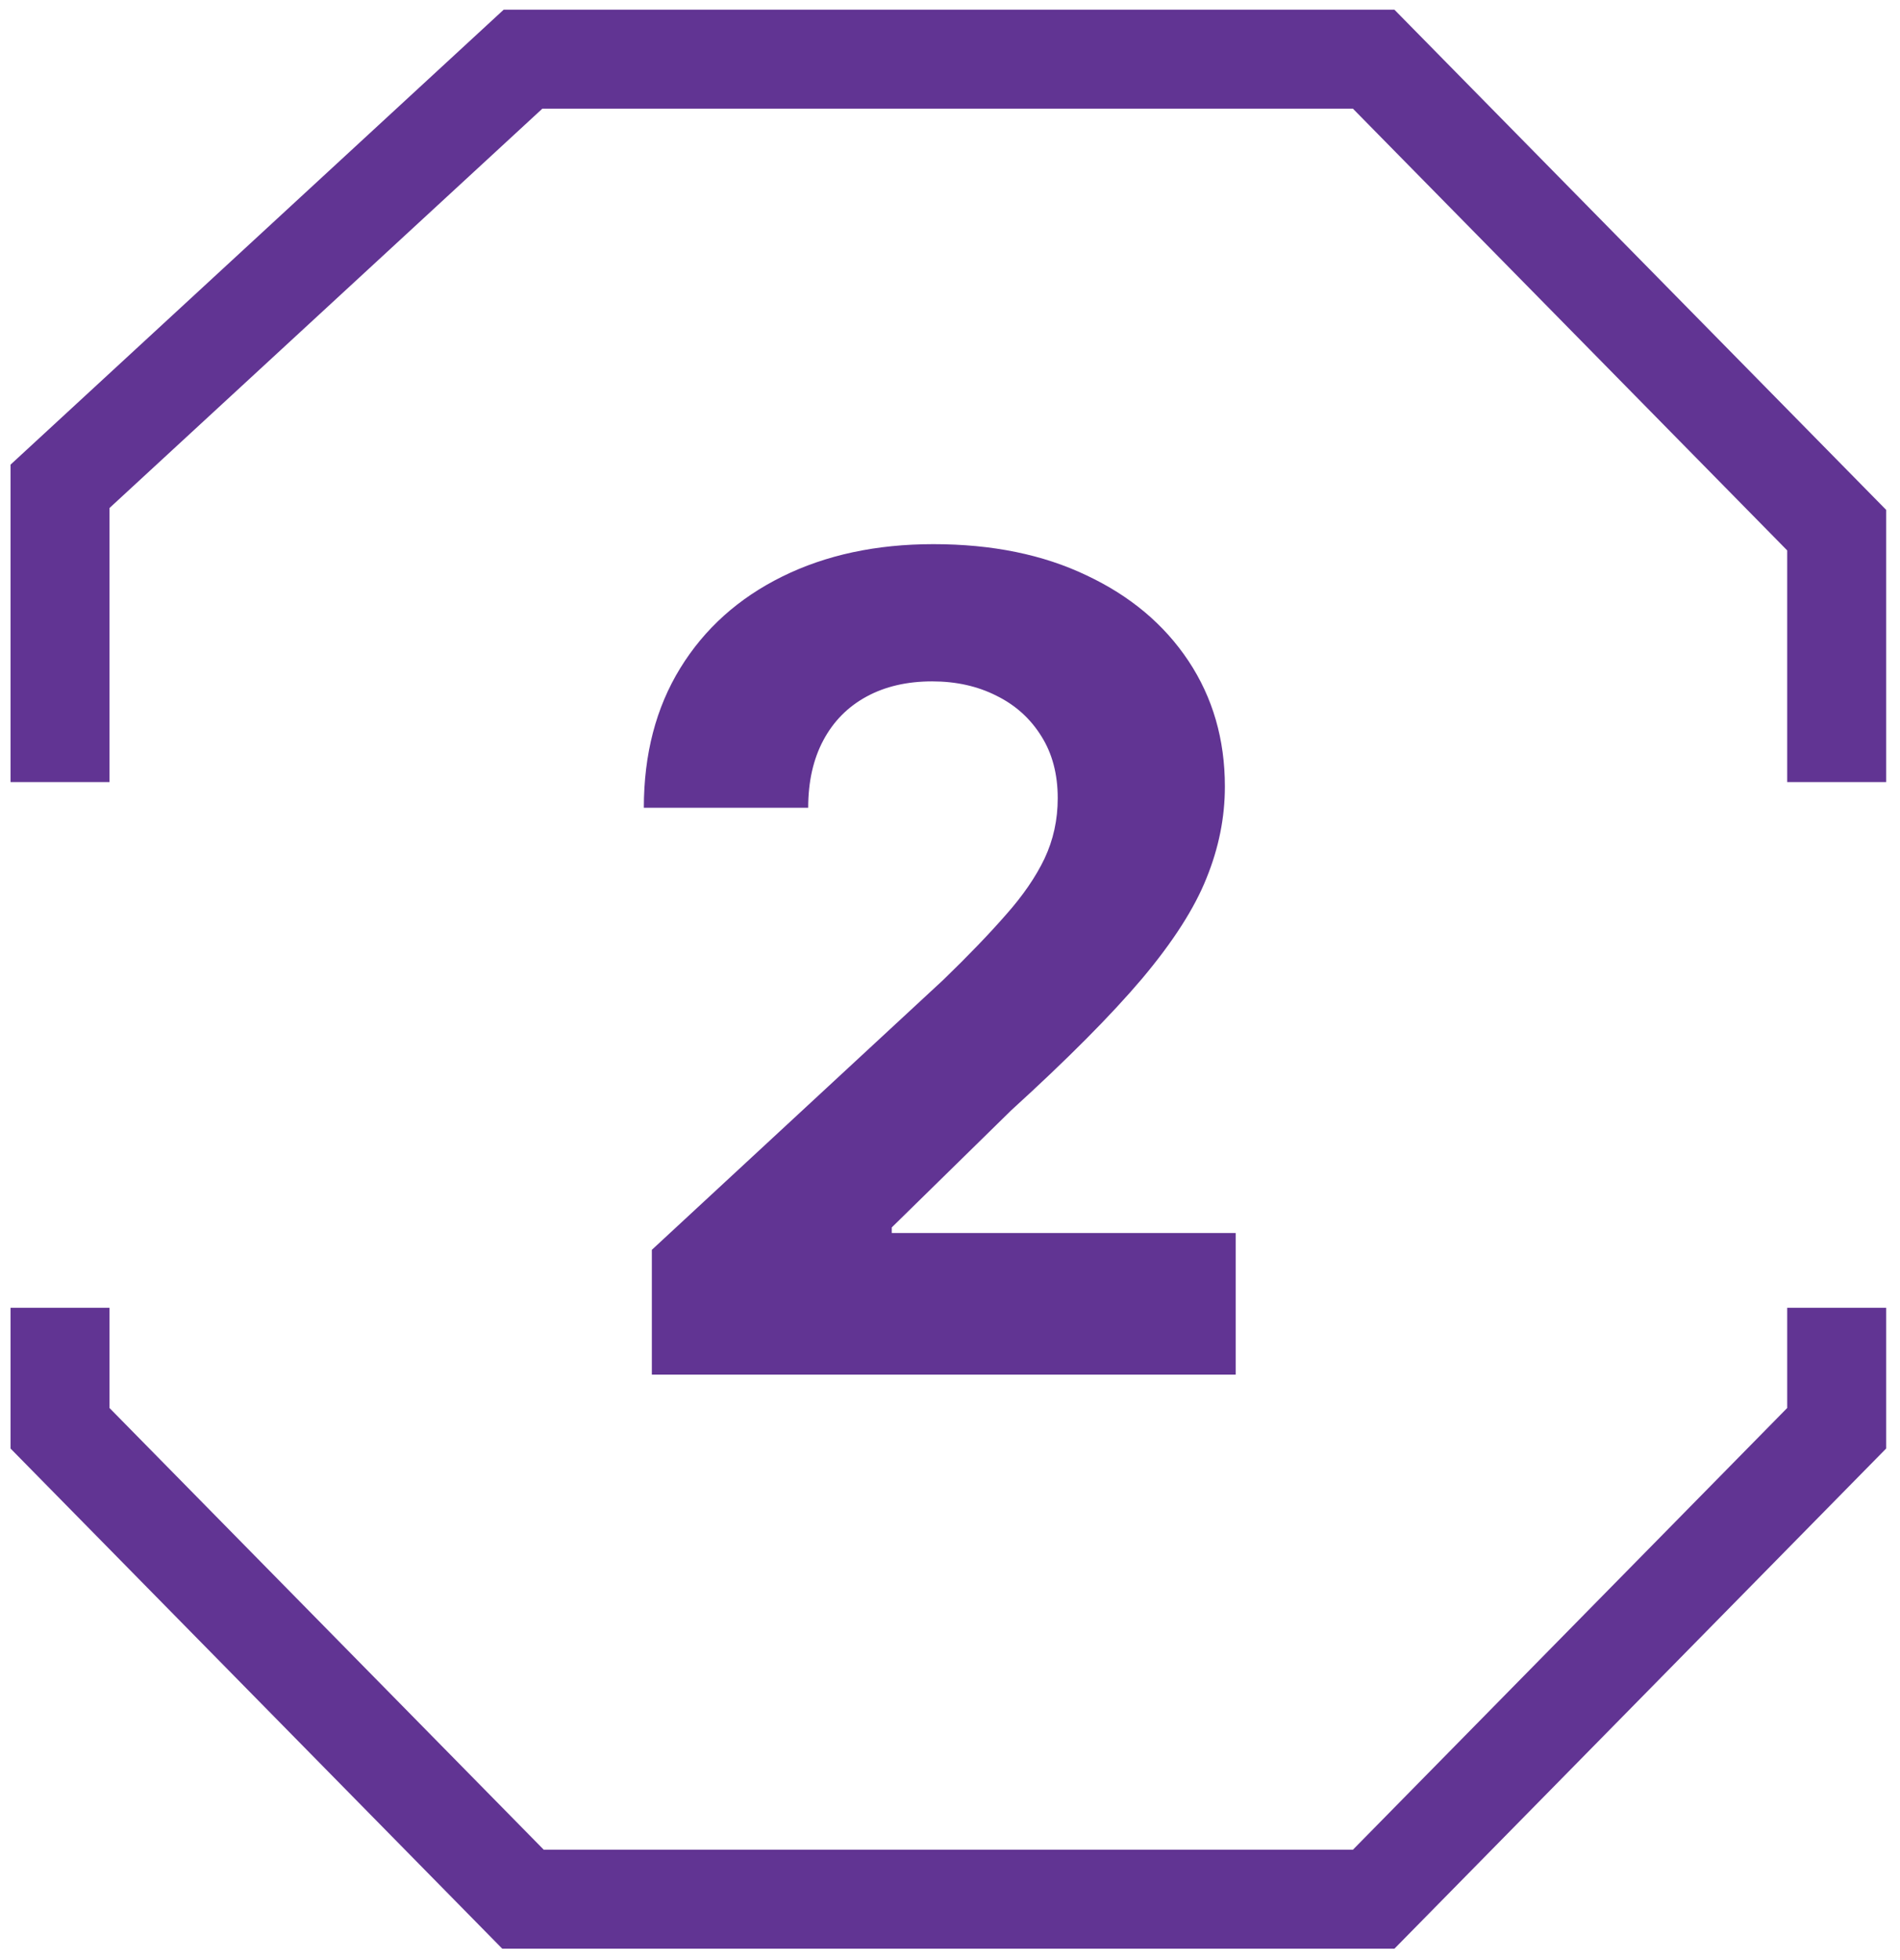 <?xml version="1.0" encoding="UTF-8"?> <svg xmlns="http://www.w3.org/2000/svg" width="96" height="99" viewBox="0 0 96 99" fill="none"><path d="M32.935 69.429V63.126L47.665 49.487C48.917 48.275 49.968 47.184 50.816 46.214C51.679 45.244 52.332 44.295 52.776 43.365C53.221 42.422 53.443 41.405 53.443 40.314C53.443 39.102 53.167 38.058 52.615 37.183C52.062 36.294 51.308 35.613 50.352 35.142C49.395 34.657 48.311 34.415 47.099 34.415C45.833 34.415 44.728 34.67 43.785 35.182C42.842 35.694 42.115 36.428 41.603 37.385C41.091 38.341 40.835 39.479 40.835 40.799H32.531C32.531 38.092 33.144 35.741 34.37 33.748C35.596 31.754 37.313 30.212 39.522 29.121C41.731 28.03 44.277 27.484 47.159 27.484C50.123 27.484 52.702 28.01 54.898 29.06C57.107 30.098 58.824 31.539 60.05 33.384C61.276 35.23 61.889 37.344 61.889 39.728C61.889 41.291 61.579 42.833 60.959 44.355C60.353 45.877 59.269 47.568 57.706 49.427C56.144 51.272 53.941 53.488 51.099 56.074L45.058 61.994V62.277H62.434V69.429H32.935Z" fill="#613493"></path><path d="M3.032 66.053V72.138L26.426 95.925H69.406L92.8 72.138V66.053M3.032 39.5V24.564L26.426 2.989H69.406L92.8 26.776V39.5" stroke="#613493" stroke-width="5"></path></svg> 